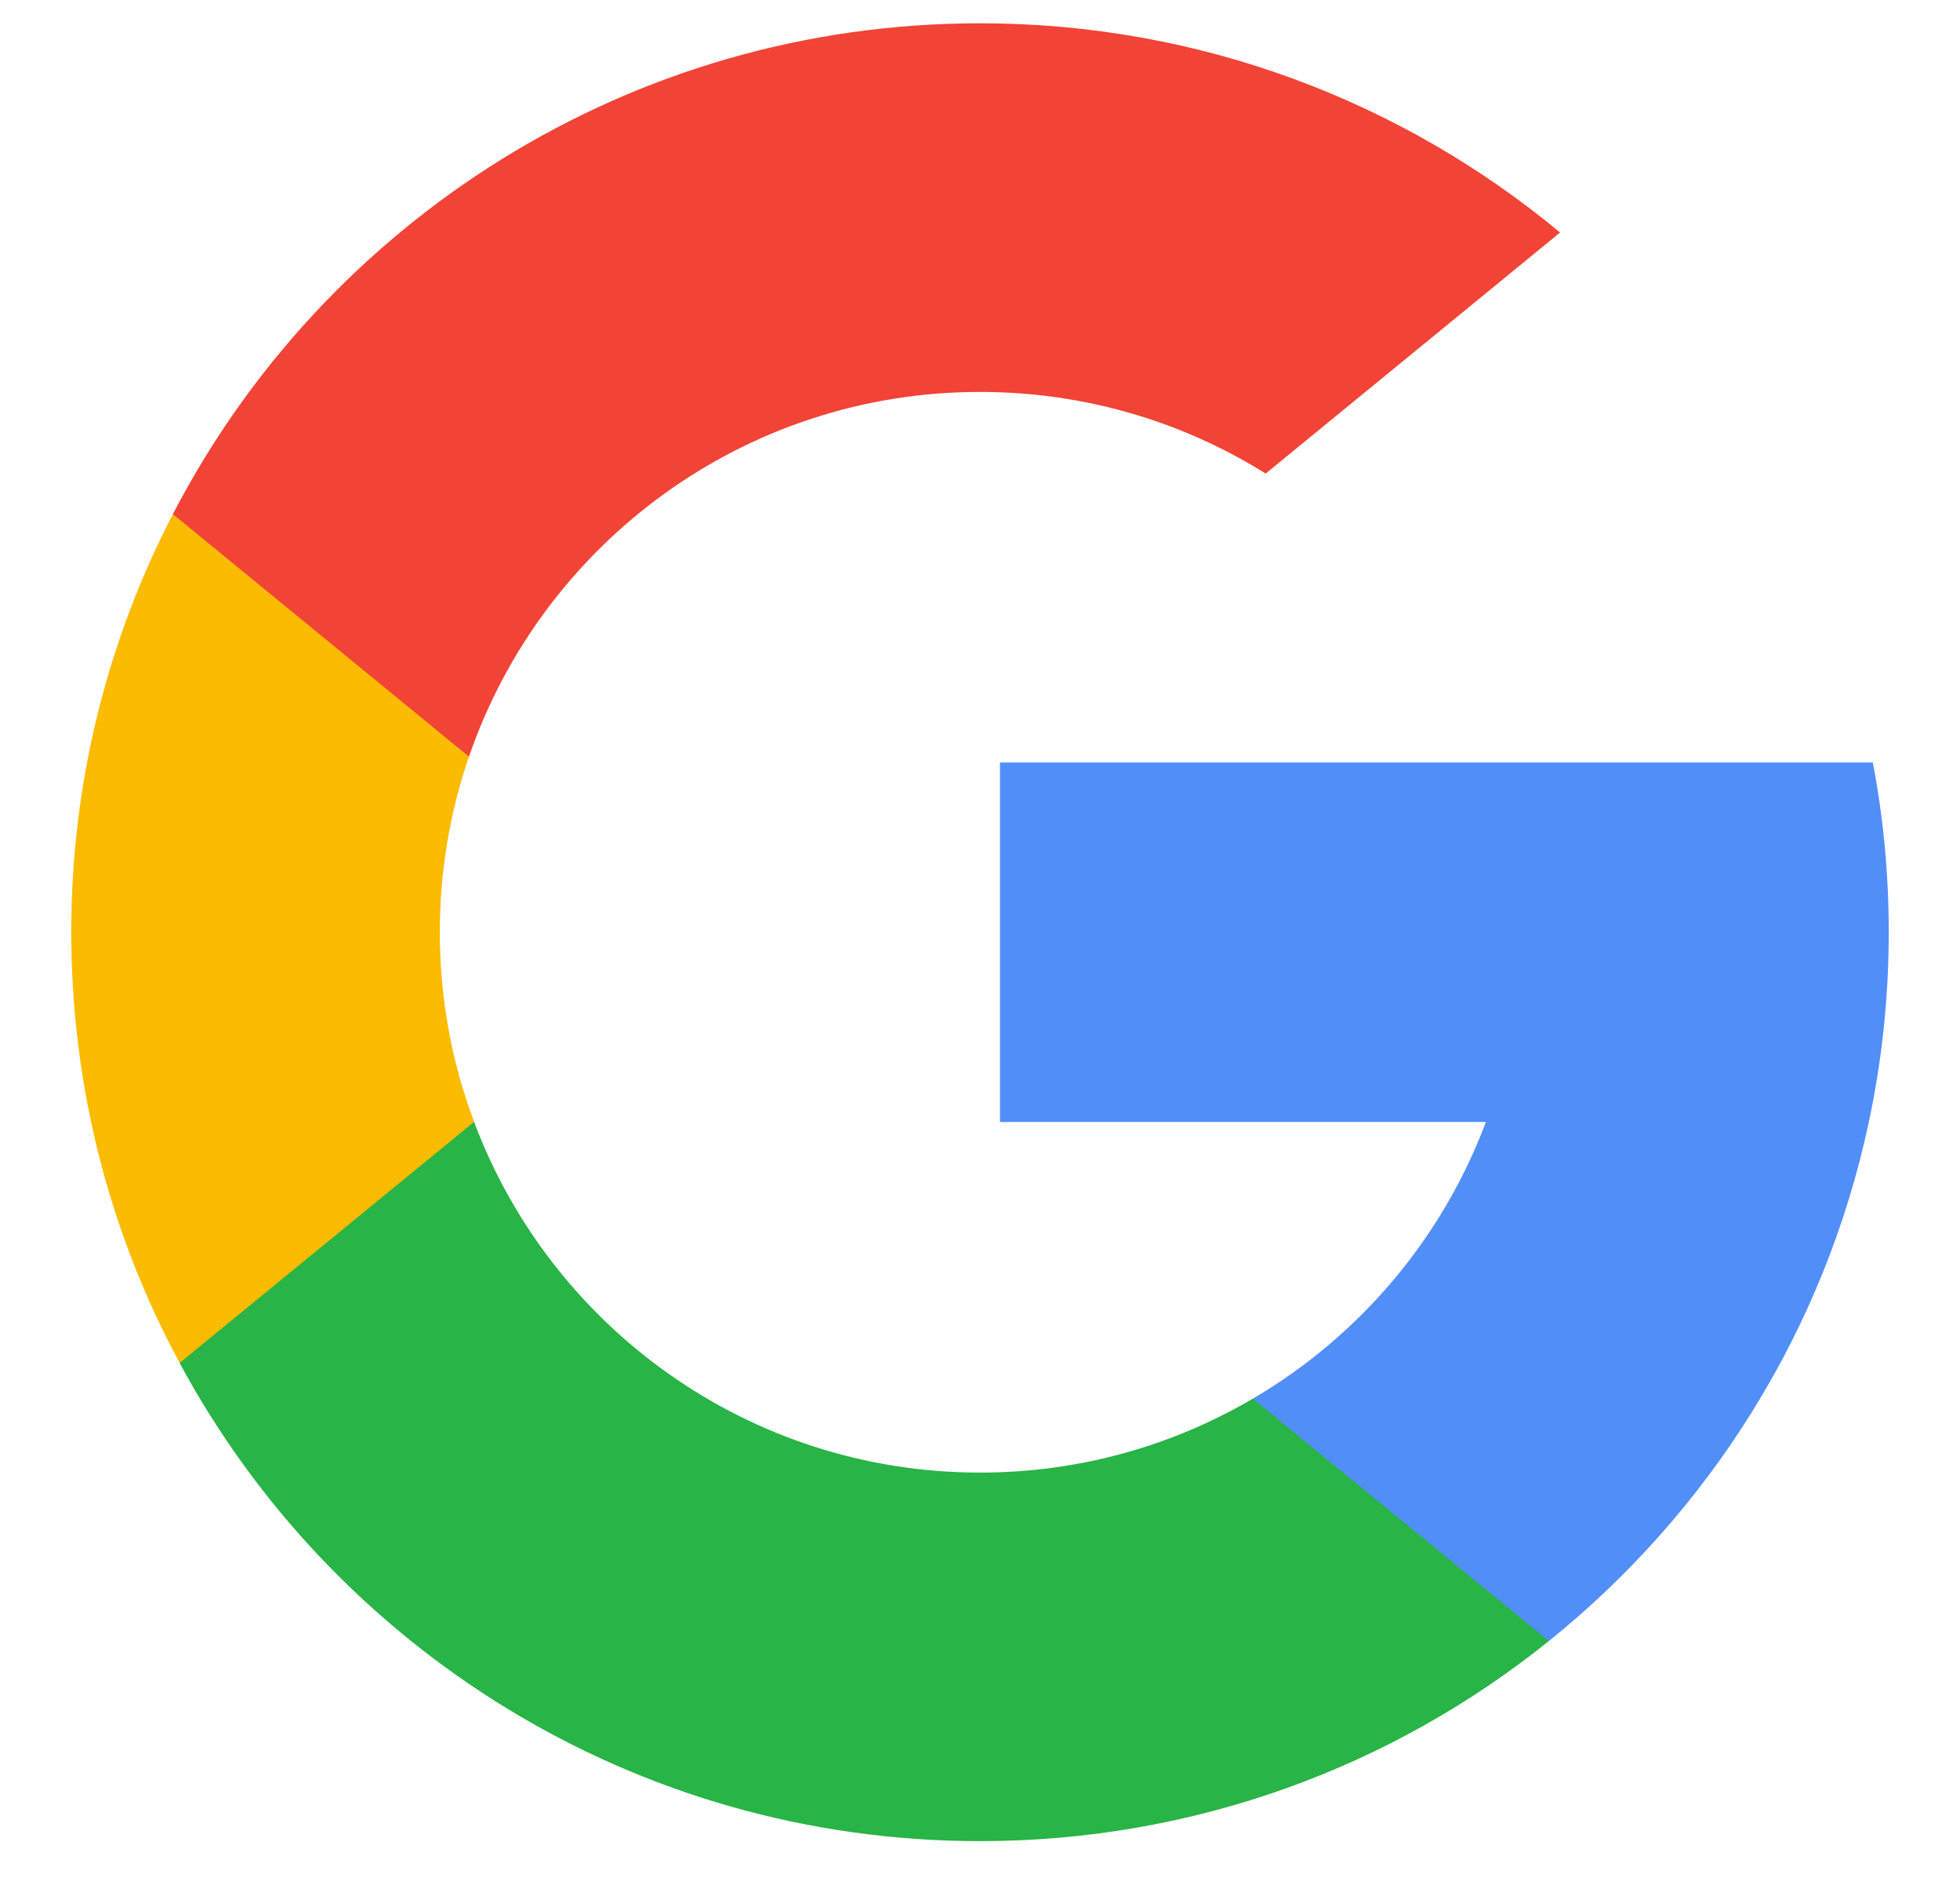 <svg width="25" height="24" viewBox="0 0 25 24" fill="none" xmlns="http://www.w3.org/2000/svg">
<g clip-path="url(#clip0_272_17214)">
<path d="M6.047 14.305L5.24 17.318L2.291 17.38C1.409 15.745 0.909 13.875 0.909 11.887C0.909 9.965 1.377 8.153 2.205 6.557H2.206L4.832 7.038L5.982 9.648C5.741 10.35 5.61 11.103 5.61 11.887C5.61 12.738 5.764 13.553 6.047 14.305Z" fill="#FBBB00"/>
<path d="M23.888 9.723C24.022 10.424 24.091 11.148 24.091 11.888C24.091 12.718 24.004 13.527 23.837 14.308C23.273 16.965 21.799 19.285 19.756 20.927L19.756 20.926L16.449 20.758L15.981 17.836C17.336 17.041 18.395 15.797 18.953 14.308H12.755V9.723H19.043H23.888Z" fill="#518EF8"/>
<path d="M19.756 20.927L19.756 20.927C17.77 22.524 15.247 23.479 12.5 23.479C8.086 23.479 4.248 21.012 2.291 17.381L6.047 14.307C7.026 16.919 9.546 18.779 12.5 18.779C13.77 18.779 14.96 18.435 15.98 17.836L19.756 20.927Z" fill="#28B446"/>
<path d="M19.899 2.965L16.144 6.039C15.087 5.379 13.838 4.998 12.5 4.998C9.479 4.998 6.912 6.942 5.982 9.649L2.206 6.557H2.205C4.134 2.838 8.021 0.297 12.5 0.297C15.313 0.297 17.891 1.299 19.899 2.965Z" fill="#F14336"/>
</g>
<defs>
<clipPath id="clip0_272_17214">
<rect width="23.182" height="23.182" fill="white" transform="translate(0.909 0.297)"/>
</clipPath>
</defs>
</svg>
